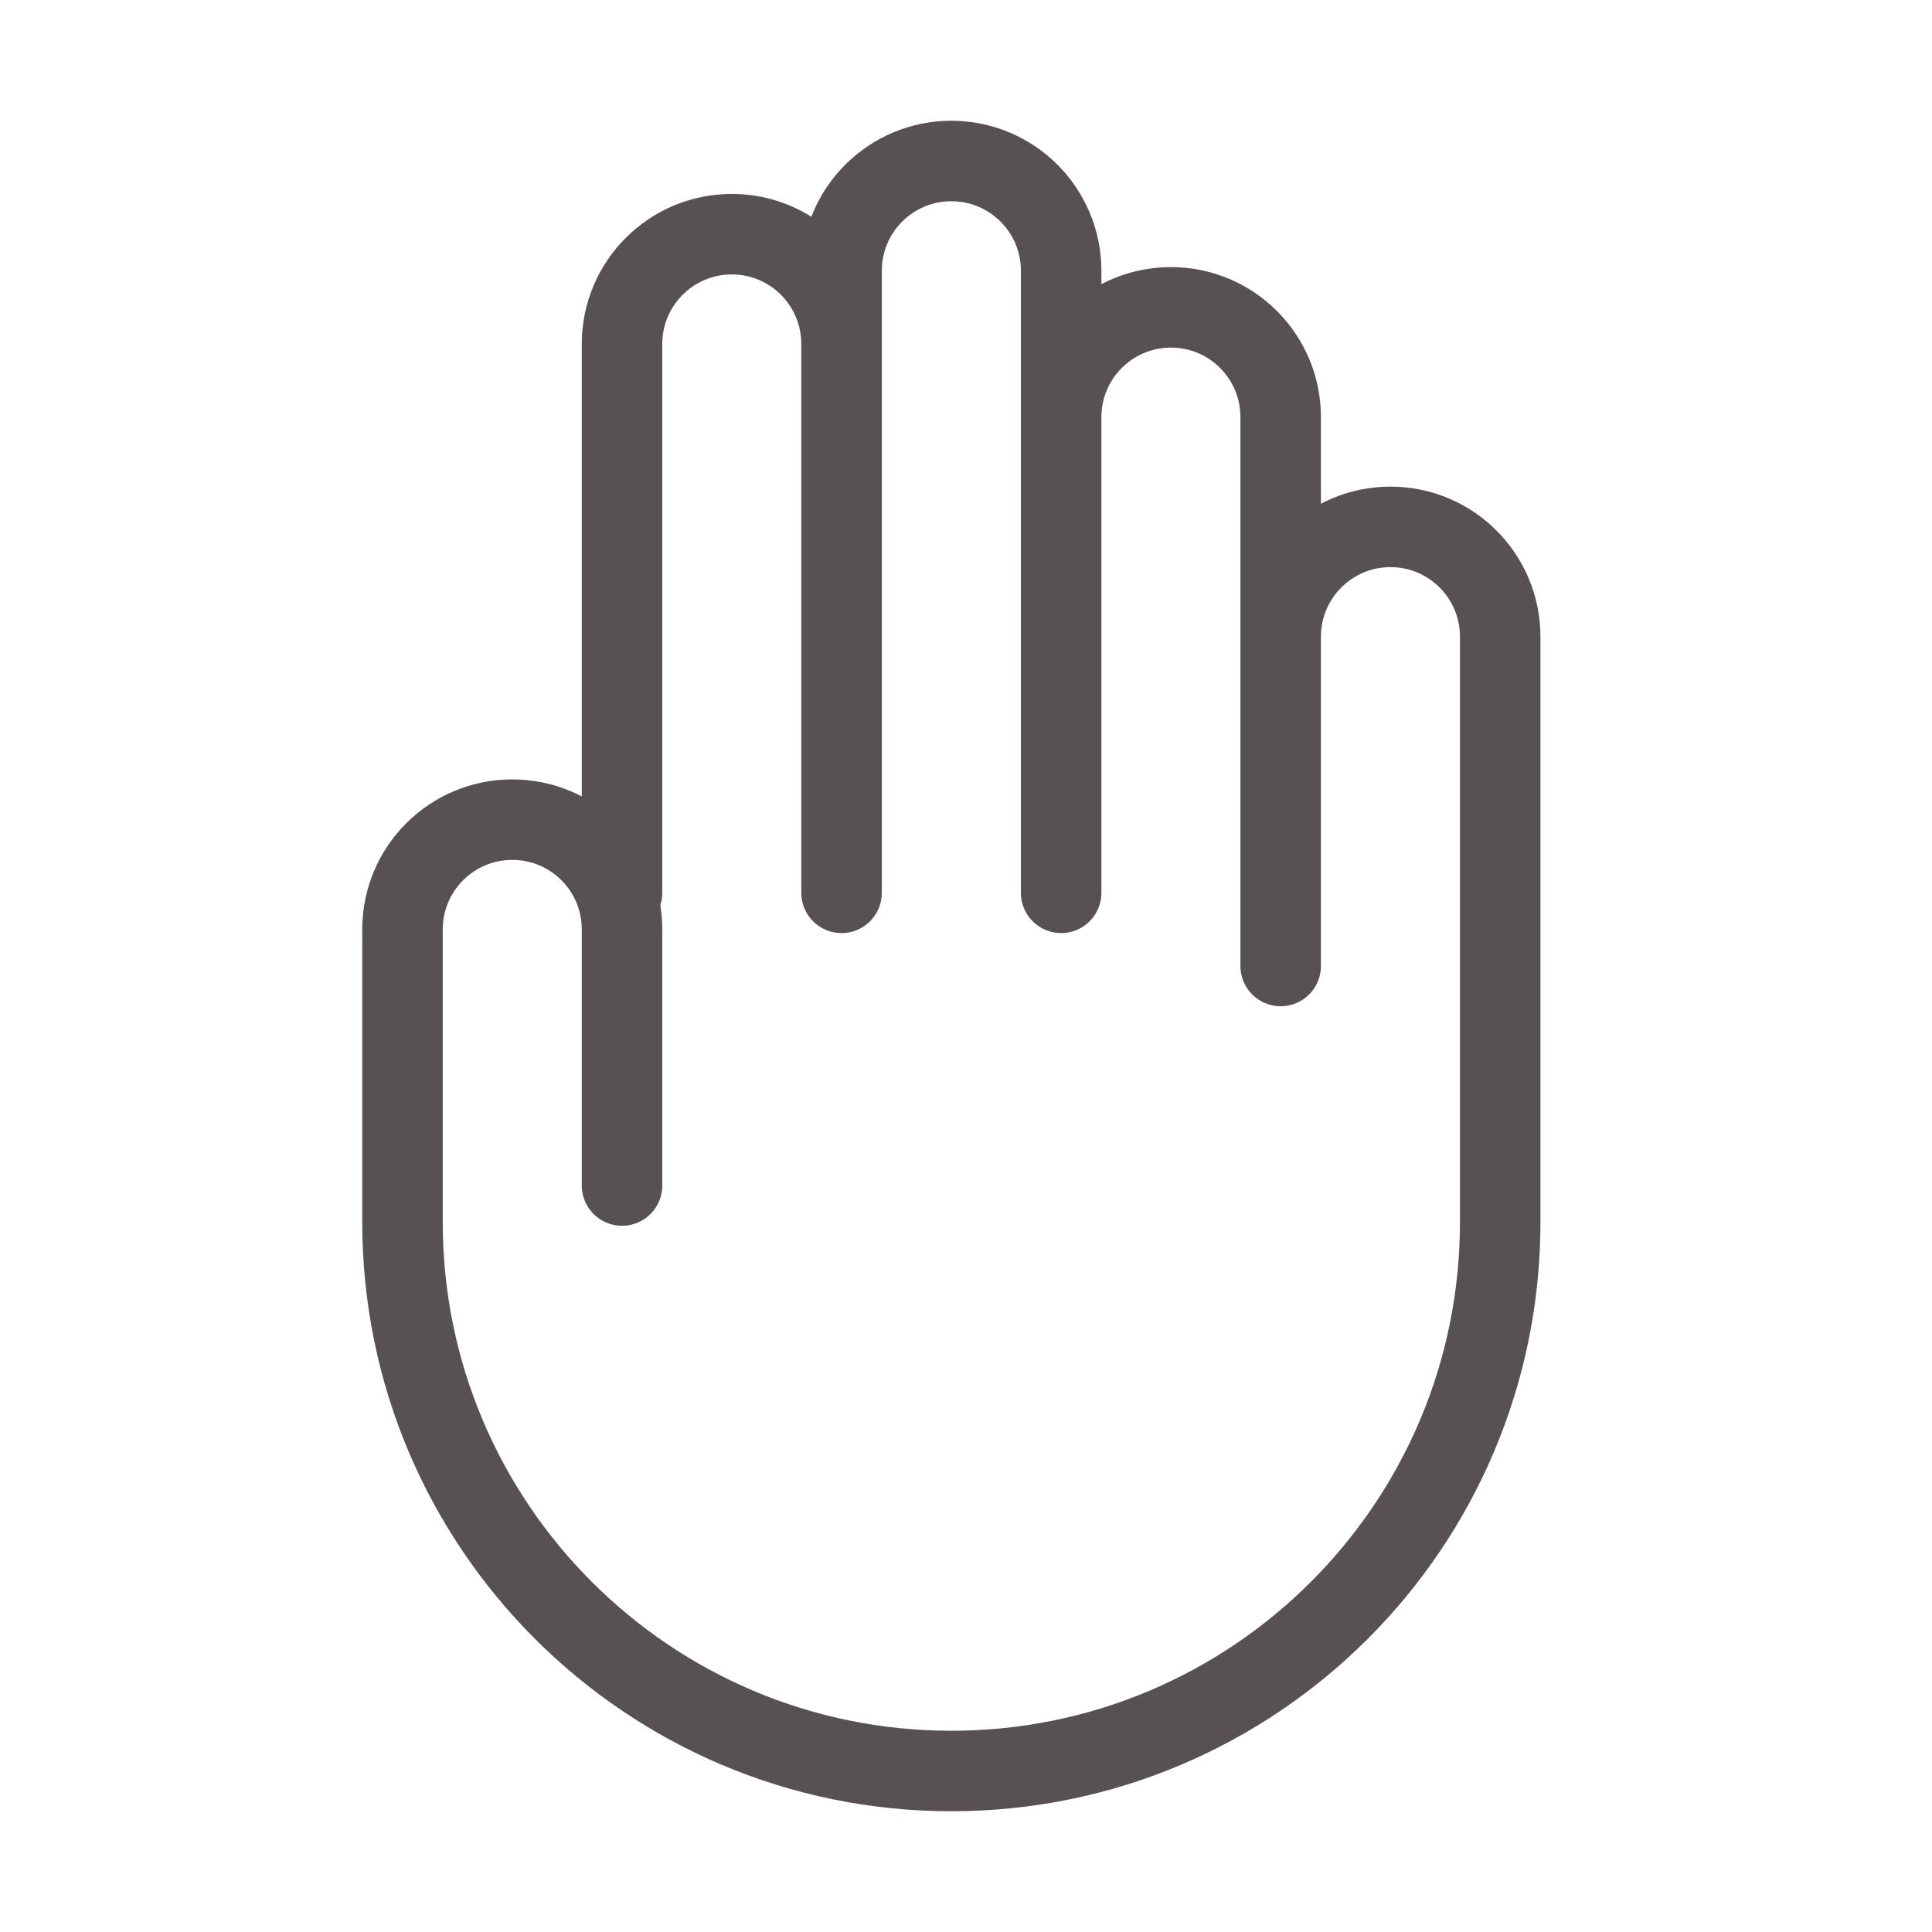 <svg width="24" height="24" viewBox="0 0 24 24" fill="none" xmlns="http://www.w3.org/2000/svg">
<path d="M7.727 14.727V11.546C7.727 10.792 7.117 10.182 6.364 10.182C5.61 10.182 5 10.792 5 11.546V15.182C5 18.947 8.053 22 11.818 22C15.584 22 18.636 18.947 18.636 15.182V7.909C18.636 7.156 18.026 6.545 17.273 6.545C16.52 6.545 15.909 7.156 15.909 7.909V12V5.182C15.909 4.429 15.299 3.818 14.546 3.818C13.792 3.818 13.182 4.429 13.182 5.182V11.091V10.182V3.364C13.182 2.61 12.571 2 11.818 2C11.065 2 10.454 2.61 10.454 3.364V10.182V11.091V4.273C10.454 3.52 9.844 2.909 9.091 2.909C8.338 2.909 7.727 3.52 7.727 4.273V11.091" stroke="#585154" stroke-miterlimit="10" stroke-linecap="round" stroke-linejoin="round"/>
</svg>
